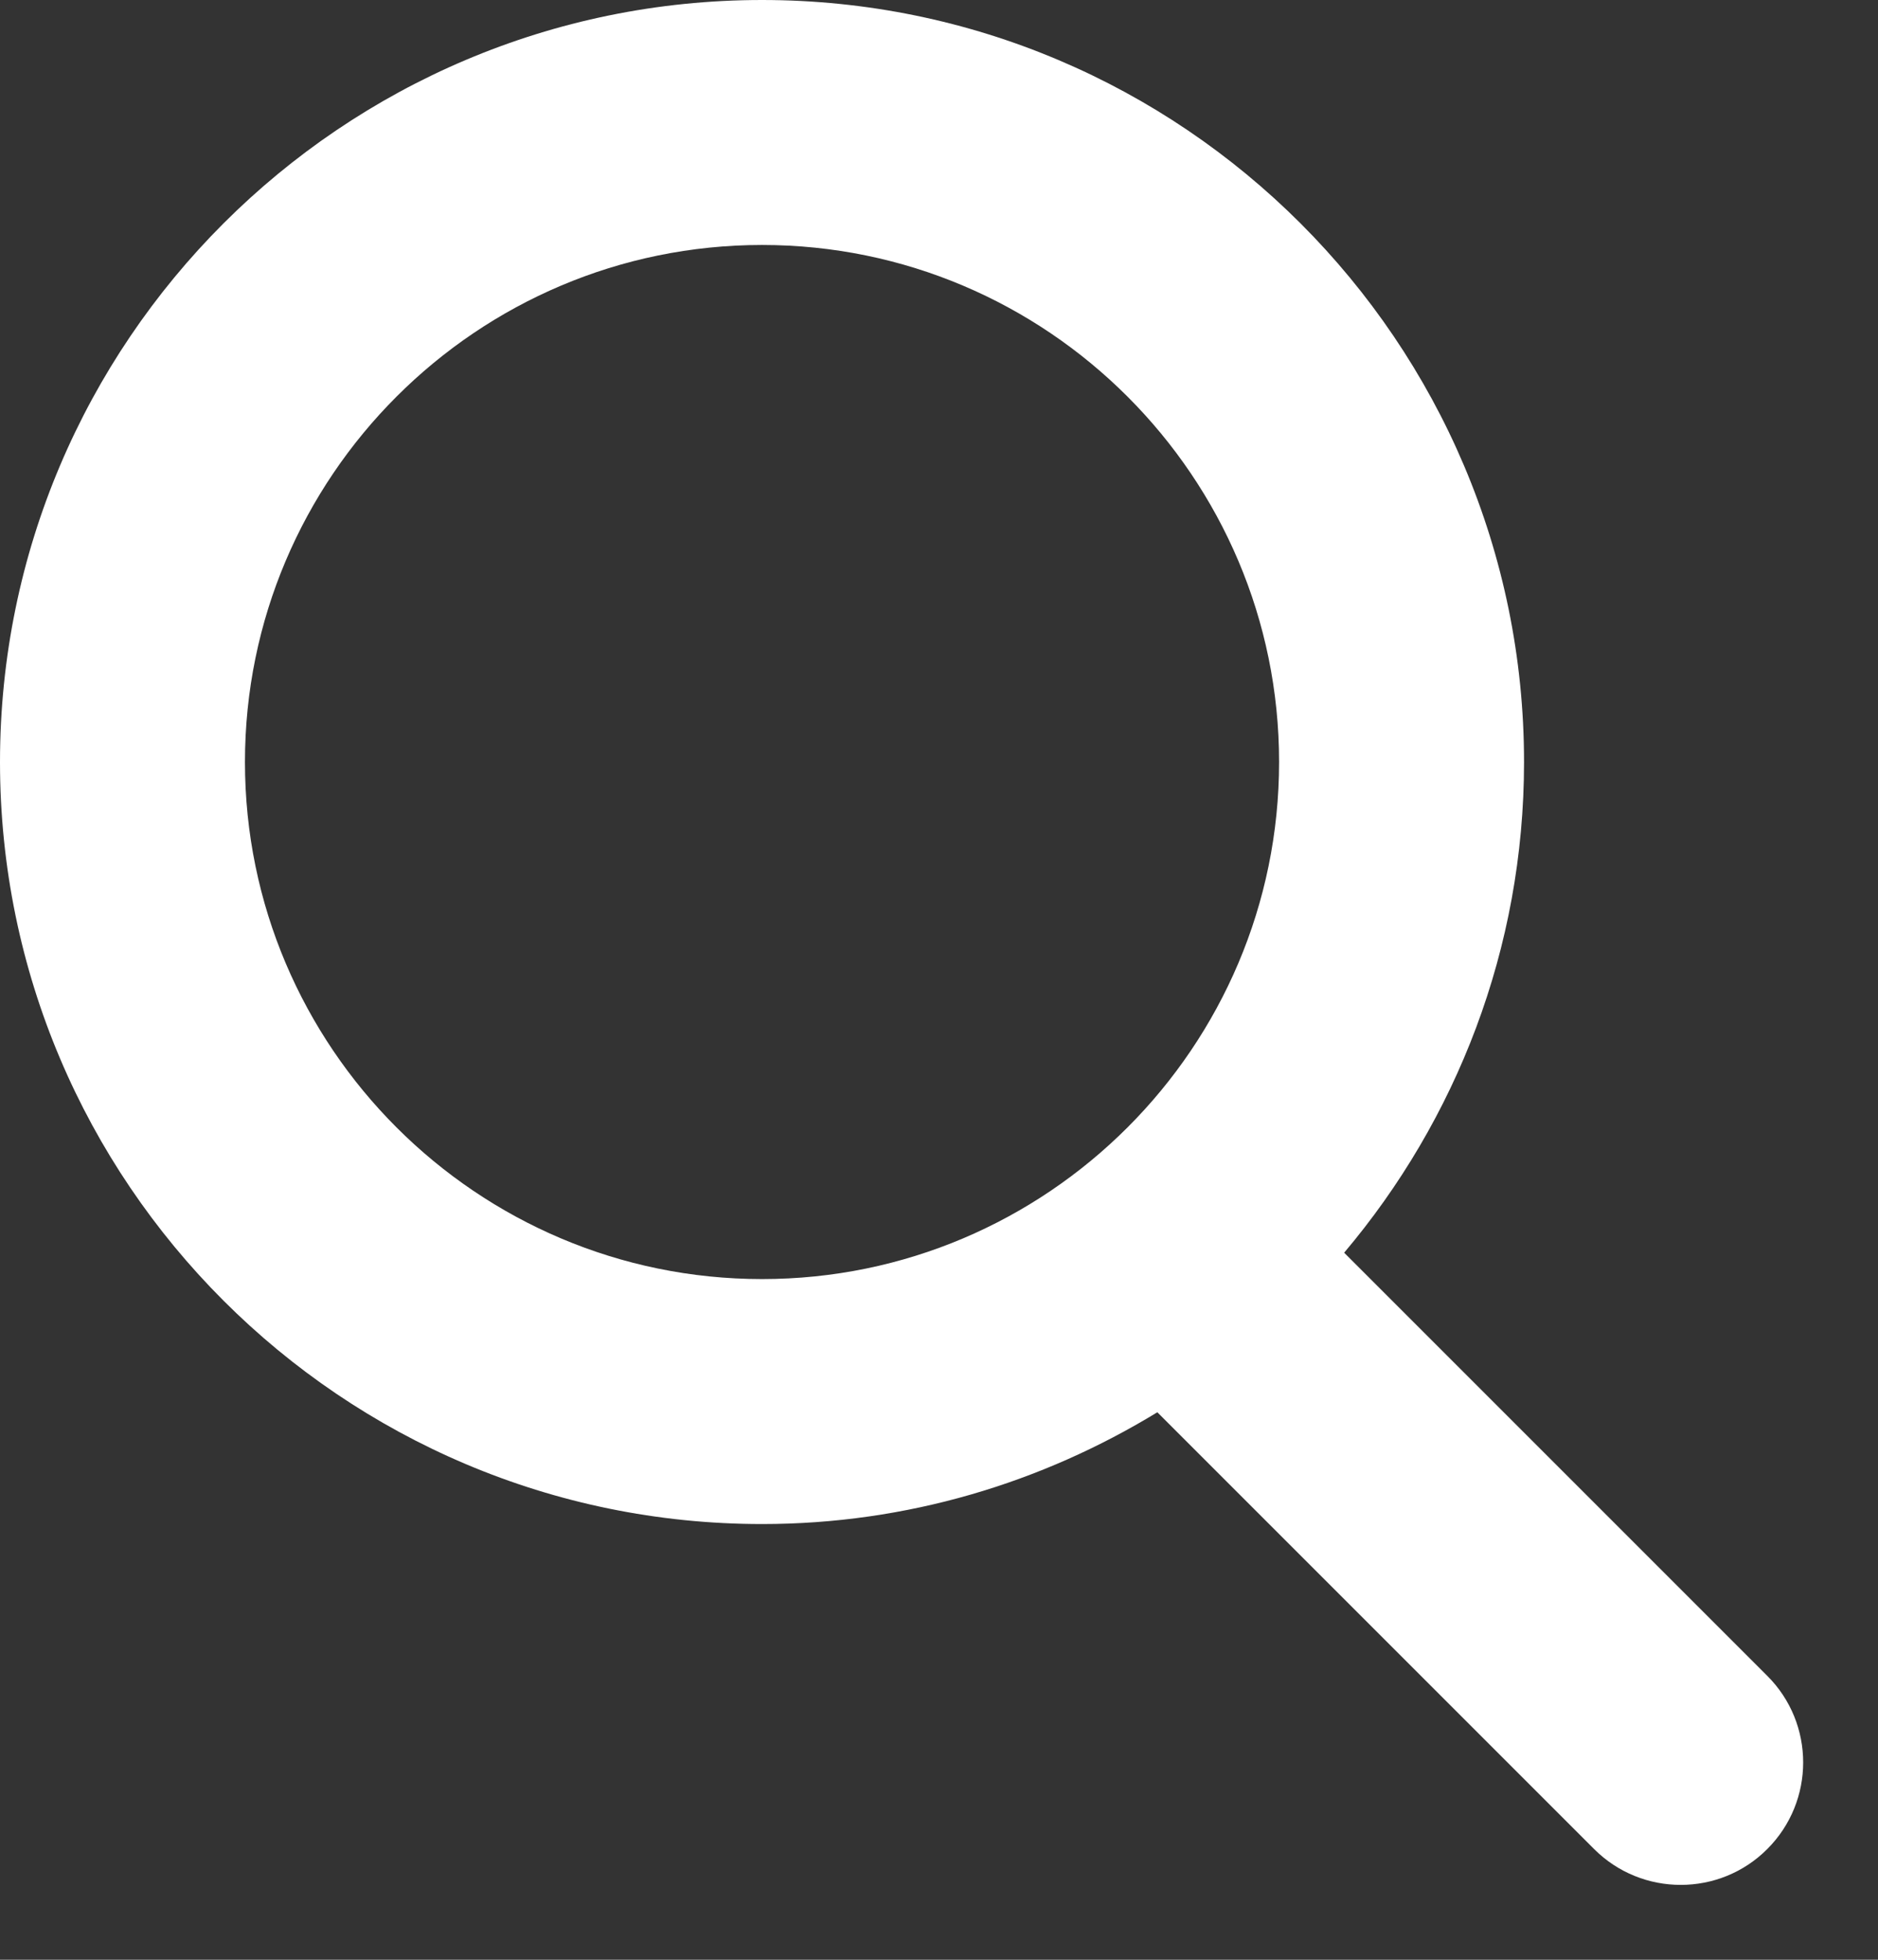 <?xml version="1.0" encoding="UTF-8" standalone="no"?>
<svg width="23px" height="24px" viewBox="0 0 23 24" version="1.1" xmlns="http://www.w3.org/2000/svg" xmlns:xlink="http://www.w3.org/1999/xlink" xmlns:sketch="http://www.bohemiancoding.com/sketch/ns">
    <rect x="0" y="0" width="23" height="24" fill="#333333" stroke="none"/>
    <!-- Generator: Sketch 3.4.2 (15857) - http://www.bohemiancoding.com/sketch -->
    <title>Search Icon</title>
    <desc>Created with Sketch.</desc>
    <defs></defs>
    <g id="Mobile-Web" stroke="none" stroke-width="1" fill="none" fill-rule="evenodd" sketch:type="MSPage">
        <g id="Homepage" sketch:type="MSArtboardGroup" transform="translate(-340, -78)" fill="#FFFFFF">
            <path d="M361.644,98.523 L356.462,93.341 C357.834,91.716 358.665,89.62 358.665,87.332 C358.665,82.186 354.478,78 349.333,78 C344.187,78 340,82.186 340,87.332 C340,92.478 344.187,96.664 349.333,96.664 C351.107,96.664 352.76,96.158 354.174,95.295 L359.523,100.644 C359.816,100.937 360.2,101.083 360.584,101.083 C360.968,101.083 361.352,100.937 361.644,100.644 C362.23,100.058 362.23,99.108 361.644,98.523 L361.644,98.523 Z M343,87.332 C343,83.84 345.841,81 349.333,81 C352.824,81 355.665,83.84 355.665,87.332 C355.665,90.824 352.824,93.664 349.333,93.664 C345.841,93.664 343,90.824 343,87.332 L343,87.332 Z" id="Search-Icon" sketch:type="MSShapeGroup"></path>
        </g>
    </g>
</svg>